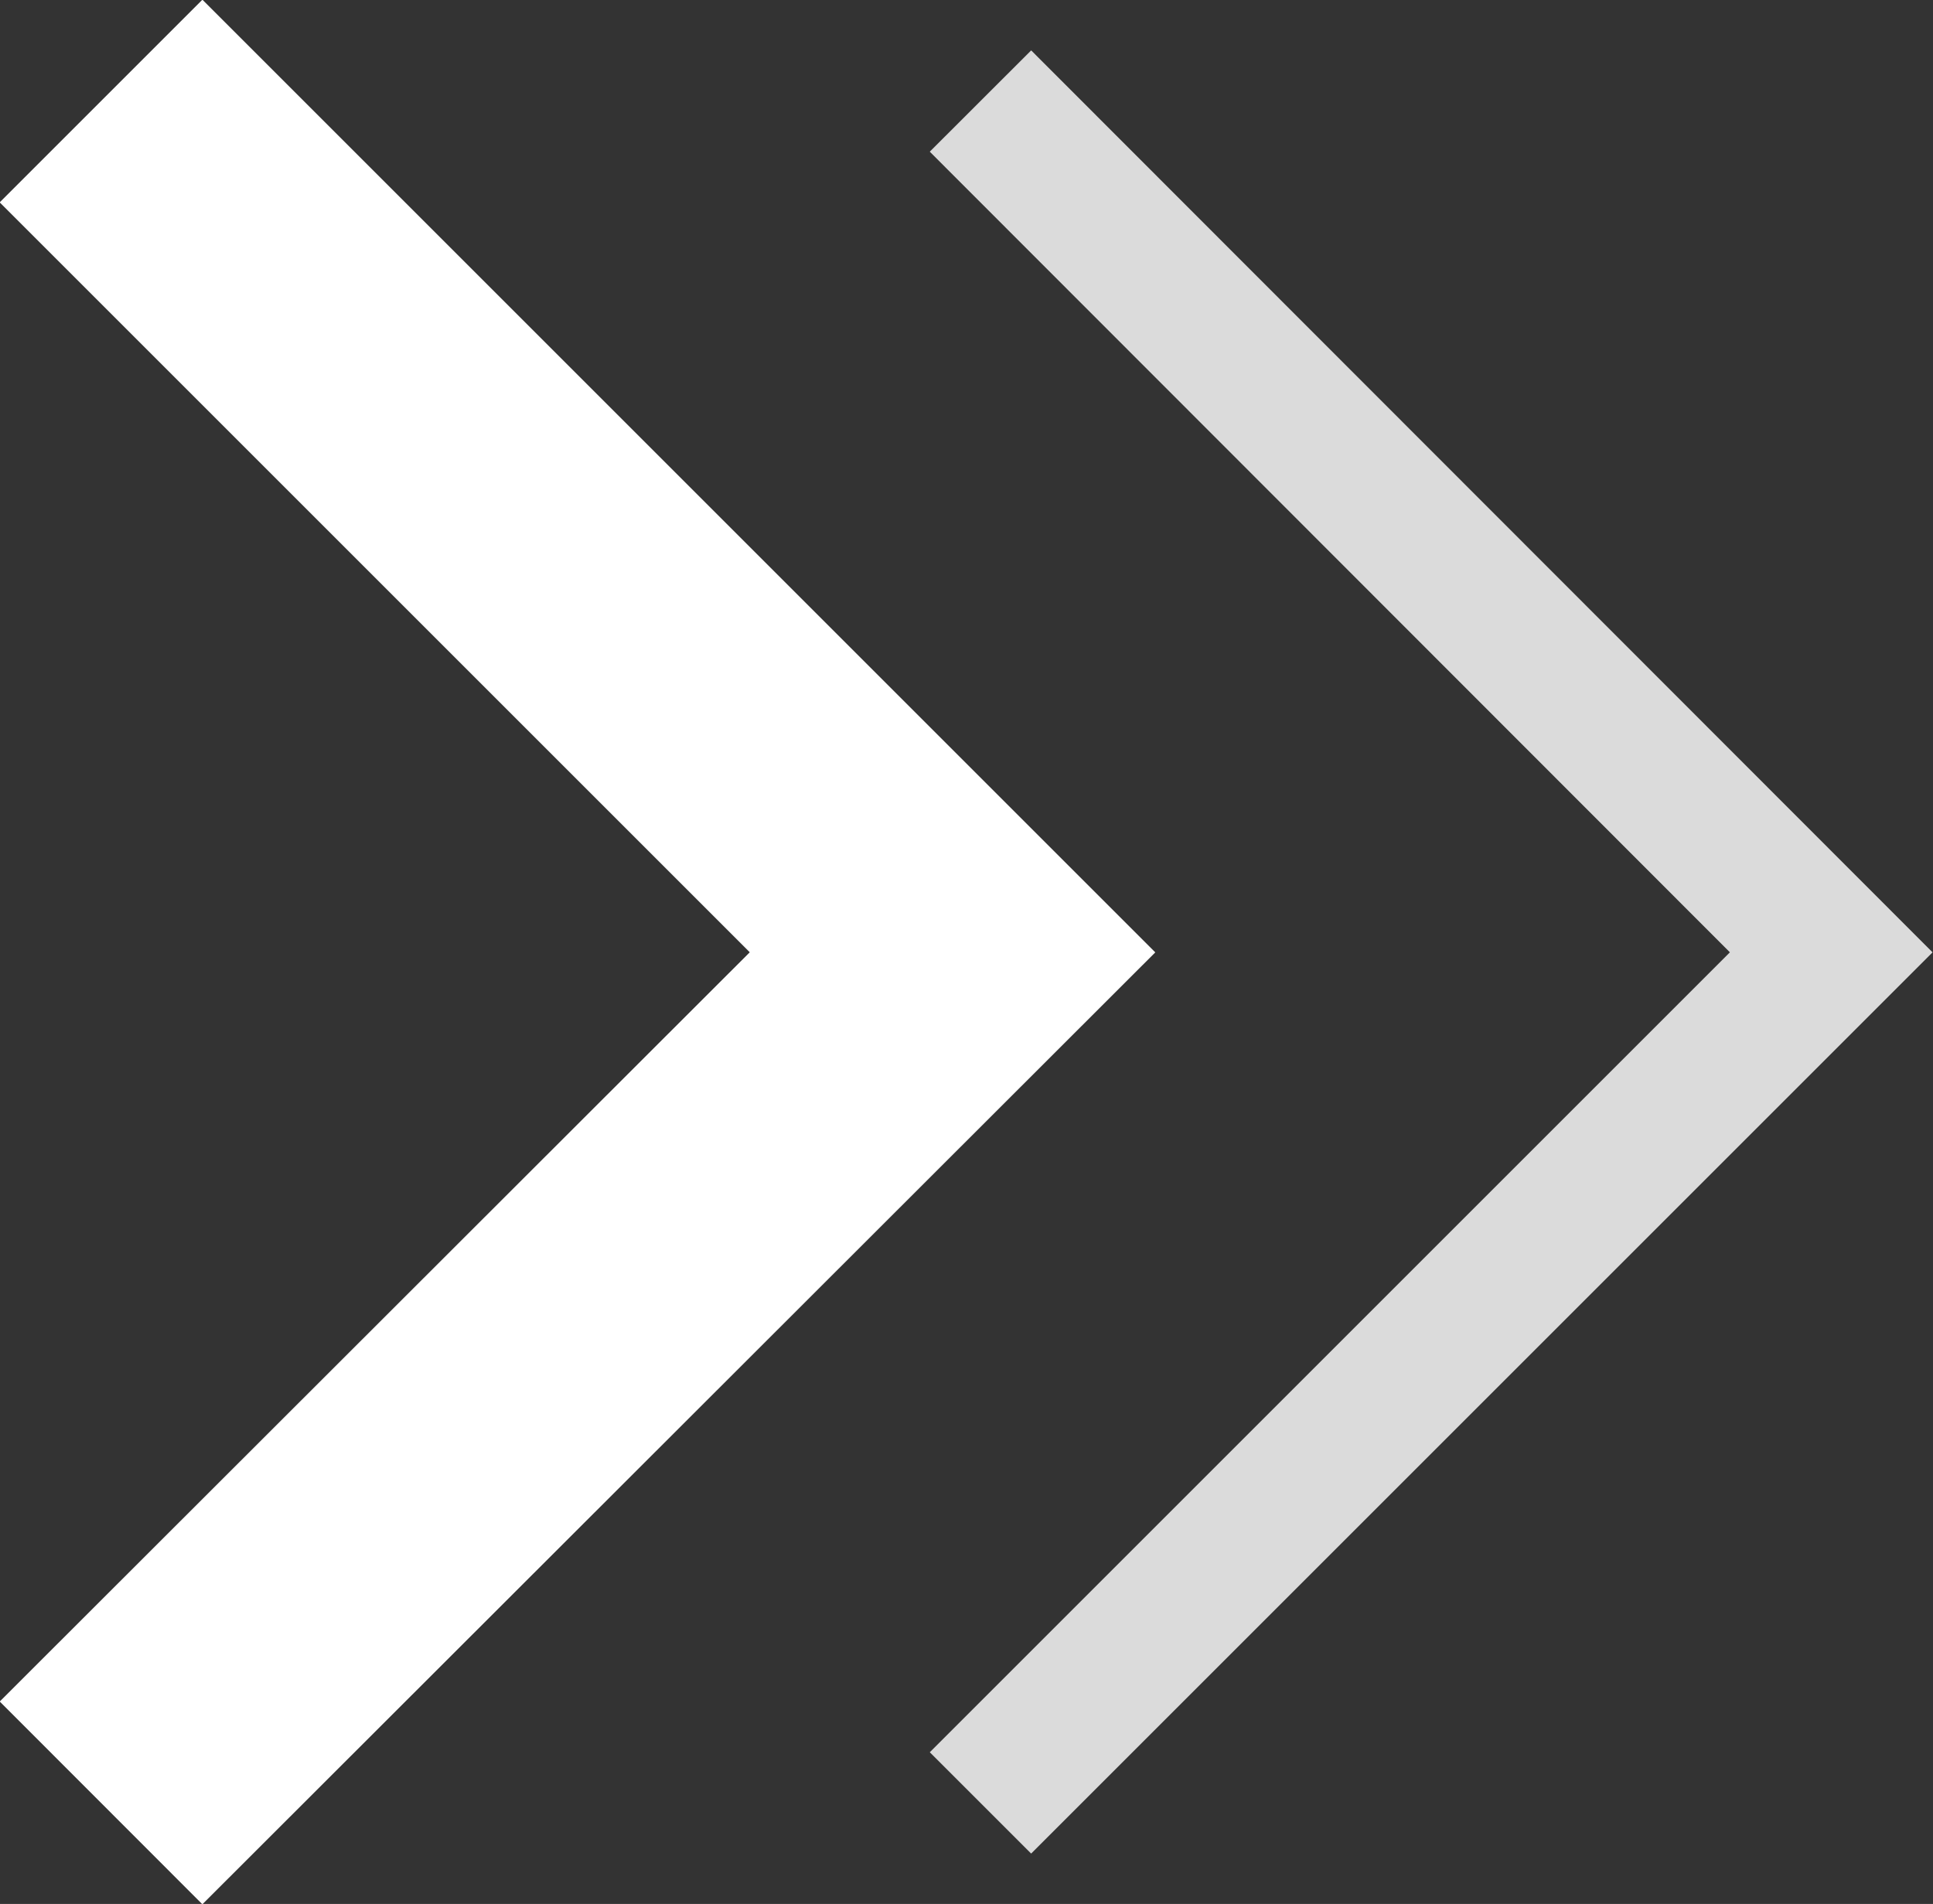 <?xml version="1.0" encoding="UTF-8"?>
<svg xmlns="http://www.w3.org/2000/svg" viewBox="0 0 26.97 26.57">
  <rect x="0" y="0" width="26.97" height="26.57" fill="#333333" stroke="none"/>
  <defs>
    <style>.cls-1,.cls-2{fill:none;stroke-miterlimit:10;}.cls-1{stroke:#fff;stroke-width:4px;}.cls-2{stroke:#dbdbdb;stroke-width:2px;}</style>
  </defs>
  <g id="图层_2" data-name="图层 2">
    <g id="图层_1-2" data-name="图层 1">
      <polyline class="cls-1" points="1.41 1.41 13.29 13.29 1.41 25.16"></polyline>
      <polyline class="cls-2" points="13.68 1.41 25.55 13.29 13.68 25.16"></polyline>
    </g>
  </g>
</svg>
